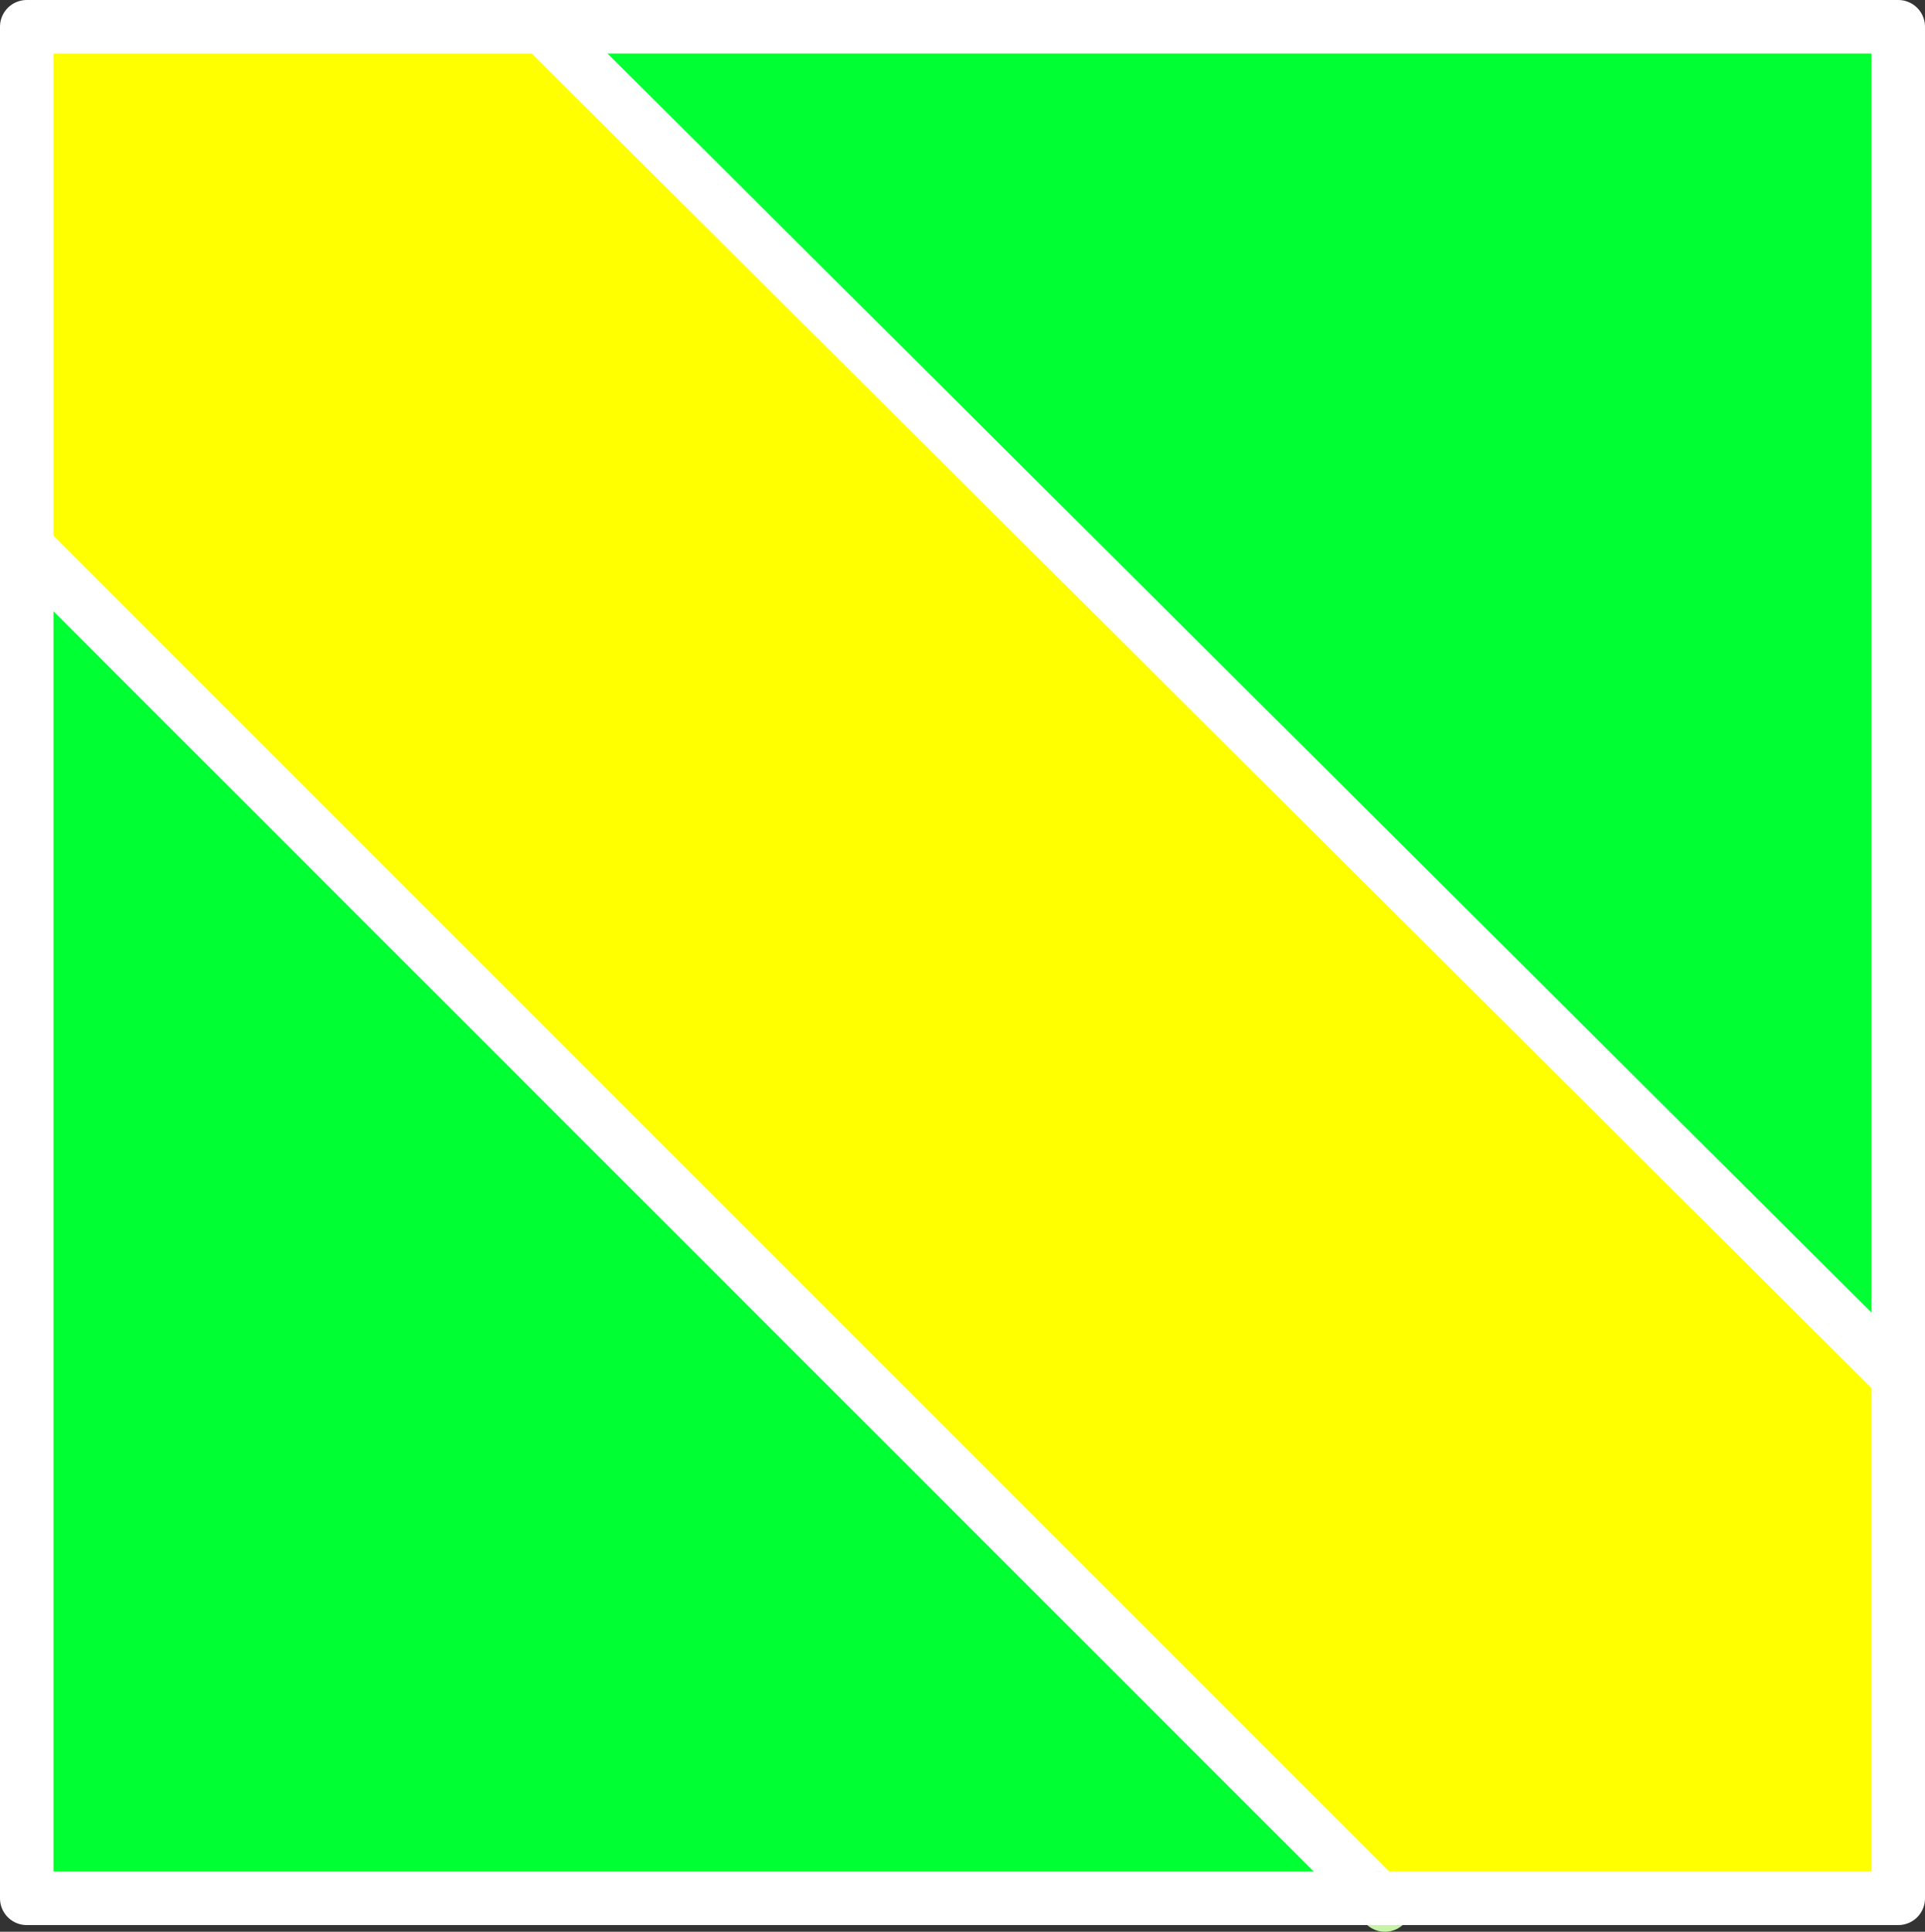 <?xml version="1.0" encoding="UTF-8" standalone="no"?>
<svg xmlns:xlink="http://www.w3.org/1999/xlink" height="72.25px" width="72.0px" xmlns="http://www.w3.org/2000/svg">
  <rect width="100%" height="100%" fill="#333333" stroke="none"/>
  <g transform="matrix(1.0, 0.0, 0.0, 1.0, 1.0, 1.0)">
    <path d="M19.3 0.0 L70.0 0.0 70.0 50.5 19.3 0.0 M50.55 70.0 L0.0 70.0 0.0 19.45 50.55 70.0" fill="#00ff33" fill-rule="evenodd" stroke="none"/>
    <path d="M0.0 19.45 L0.0 0.0 19.3 0.0 70.0 50.5 70.0 70.0 50.55 70.0 0.0 19.45" fill="#ffff00" fill-rule="evenodd" stroke="none"/>
    <path d="M0.0 19.45 L50.55 70.0 M19.3 0.0 L70.0 50.5" fill="none" stroke="#ffffff" stroke-linecap="round" stroke-linejoin="round" stroke-width="2.0"/>
    <path d="M50.55 70.0 L50.8 70.25" fill="none" stroke="#c6f3a5" stroke-linecap="round" stroke-linejoin="round" stroke-width="2.0"/>
    <path d="M50.55 70.0 L0.0 70.0 0.0 0.0 70.0 0.0 70.0 70.0 50.55 70.0 Z" fill="none" stroke="#ffffff" stroke-linecap="round" stroke-linejoin="round" stroke-width="2.0"/>
  </g>
</svg>
